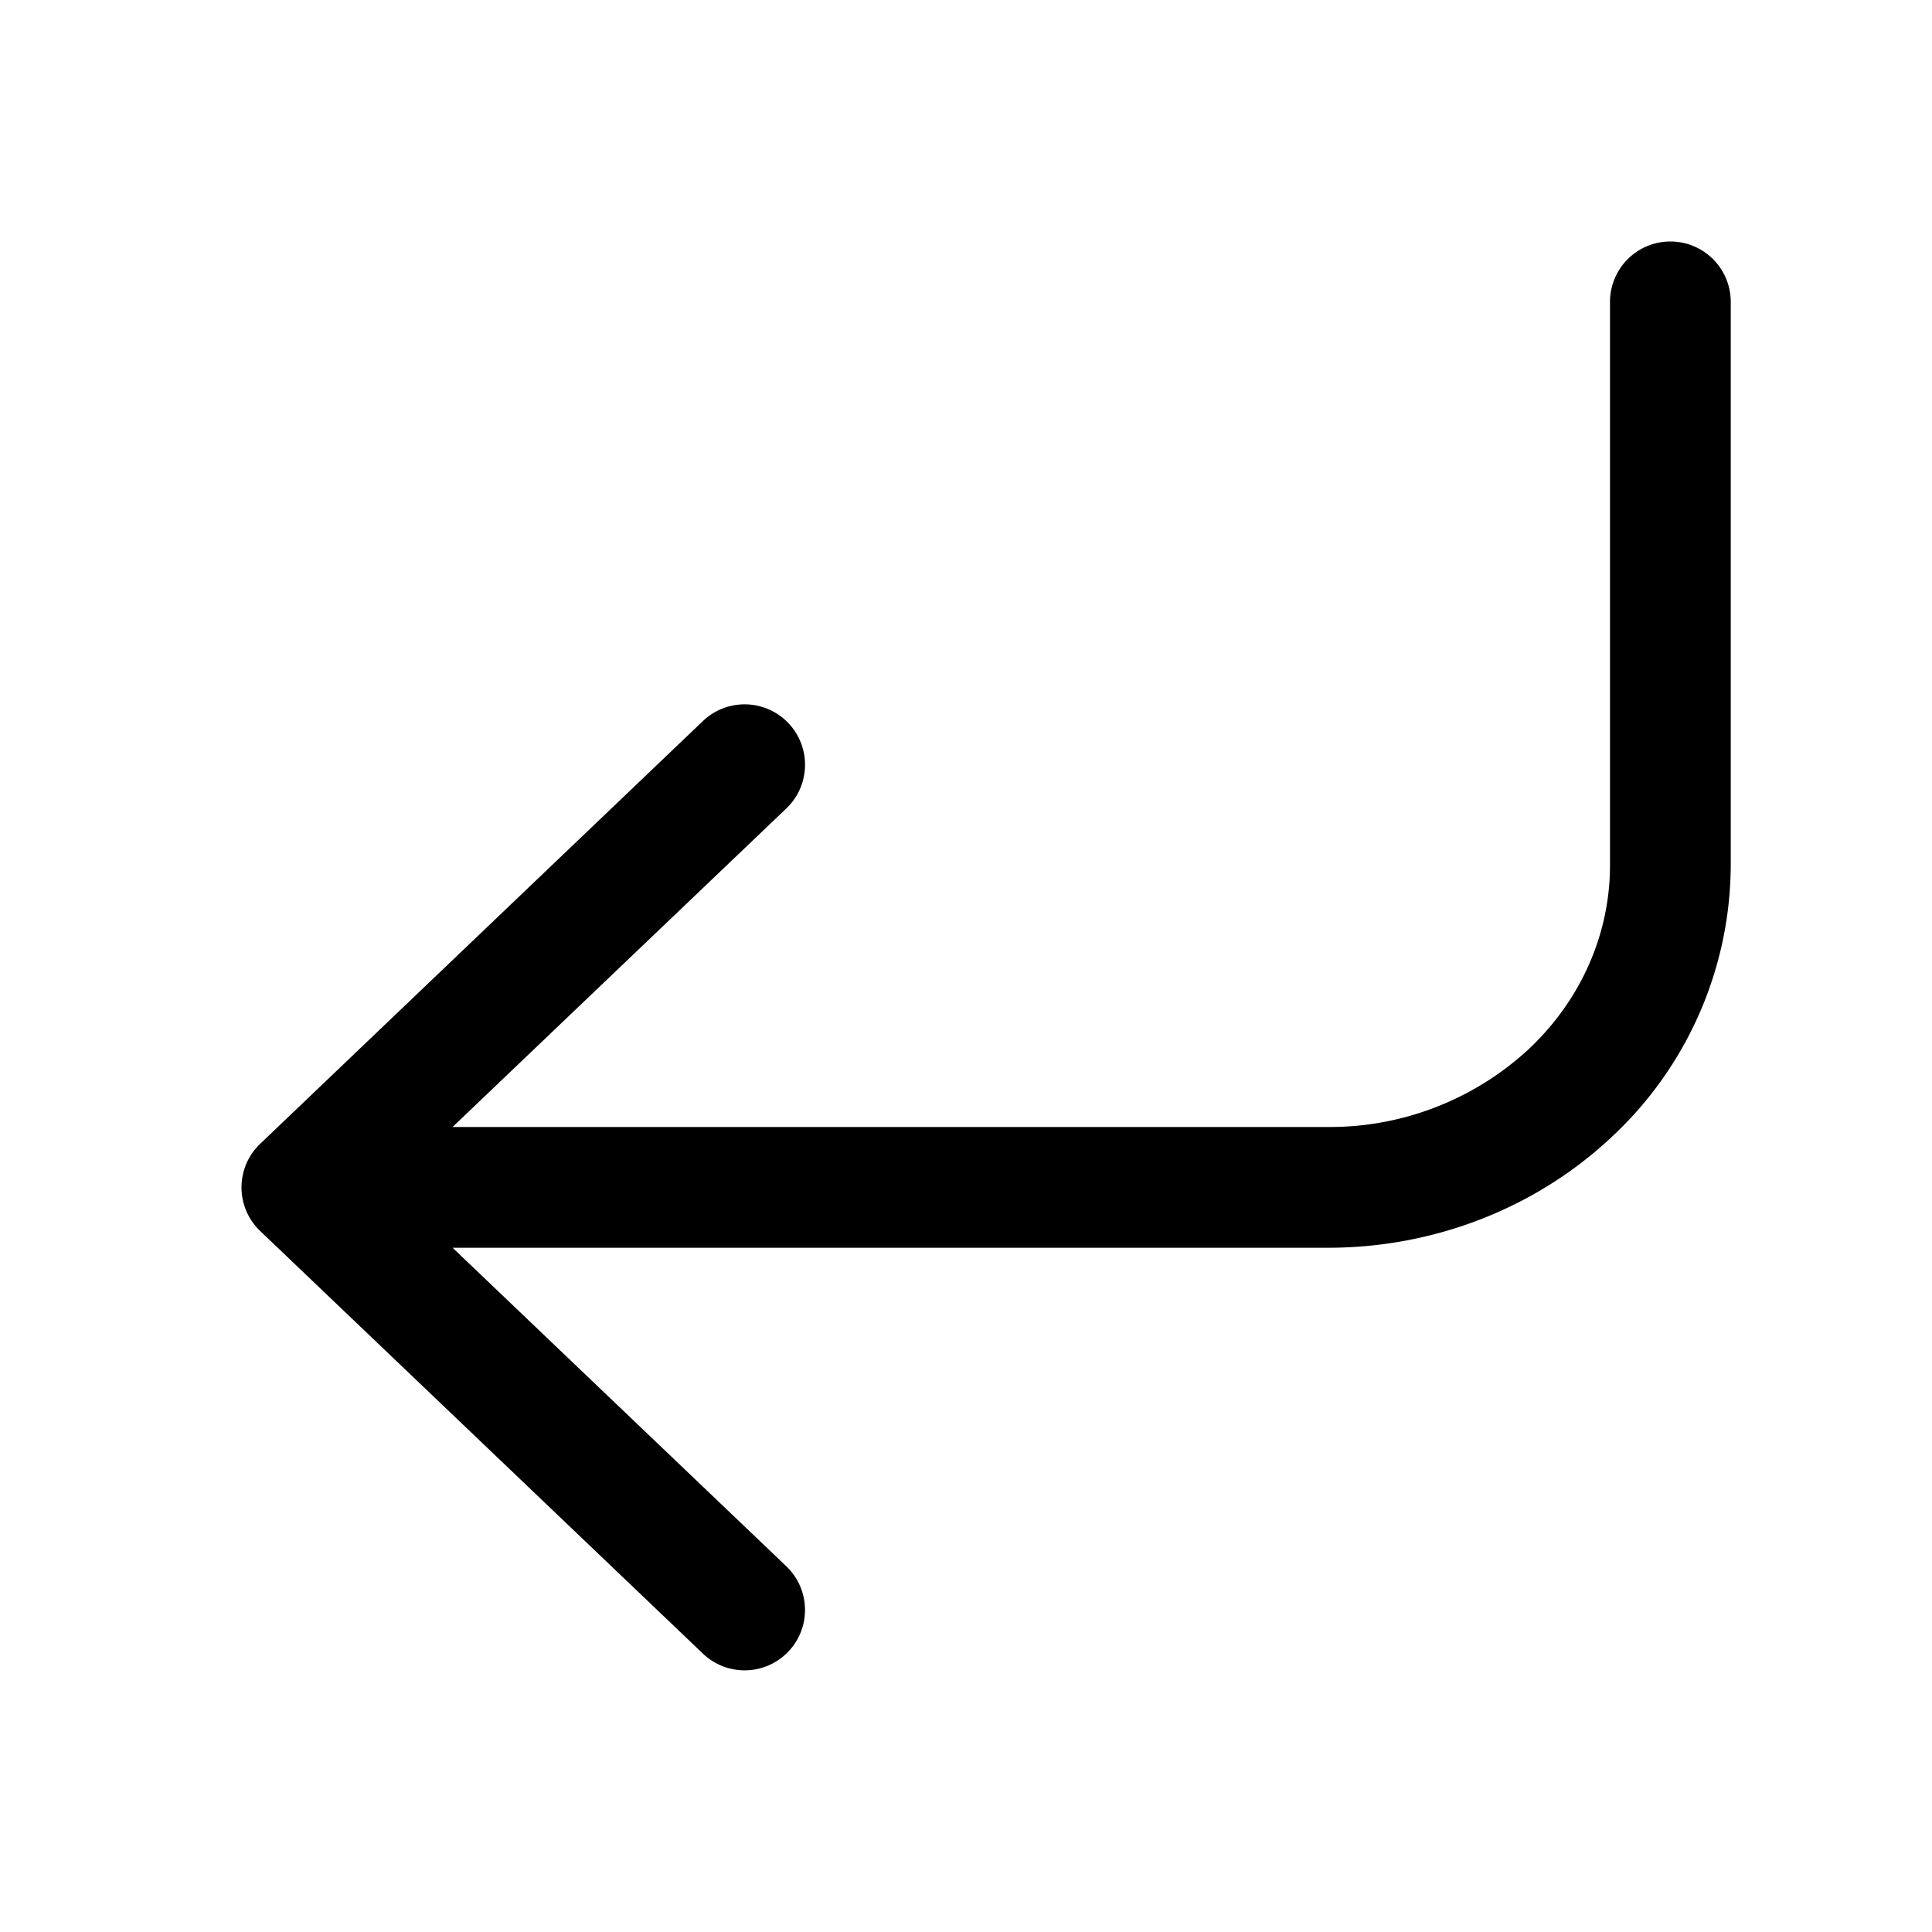 <svg xmlns="http://www.w3.org/2000/svg" width="24" height="24" fill="none" viewBox="0 0 24 24"><path fill="currentColor" d="M21.5 3.75a.75.75 0 00-1.5 0v7c0 .847-.357 1.669-1.009 2.282A3.639 3.639 0 0116.5 14H5.622l4.146-3.957a.75.75 0 10-1.036-1.086l-5.498 5.25a.748.748 0 00-.002 1.085l5.5 5.25a.75.75 0 101.036-1.085L5.622 15.5H16.5c1.312 0 2.578-.49 3.52-1.375a4.634 4.634 0 001.48-3.375v-7z"/></svg>